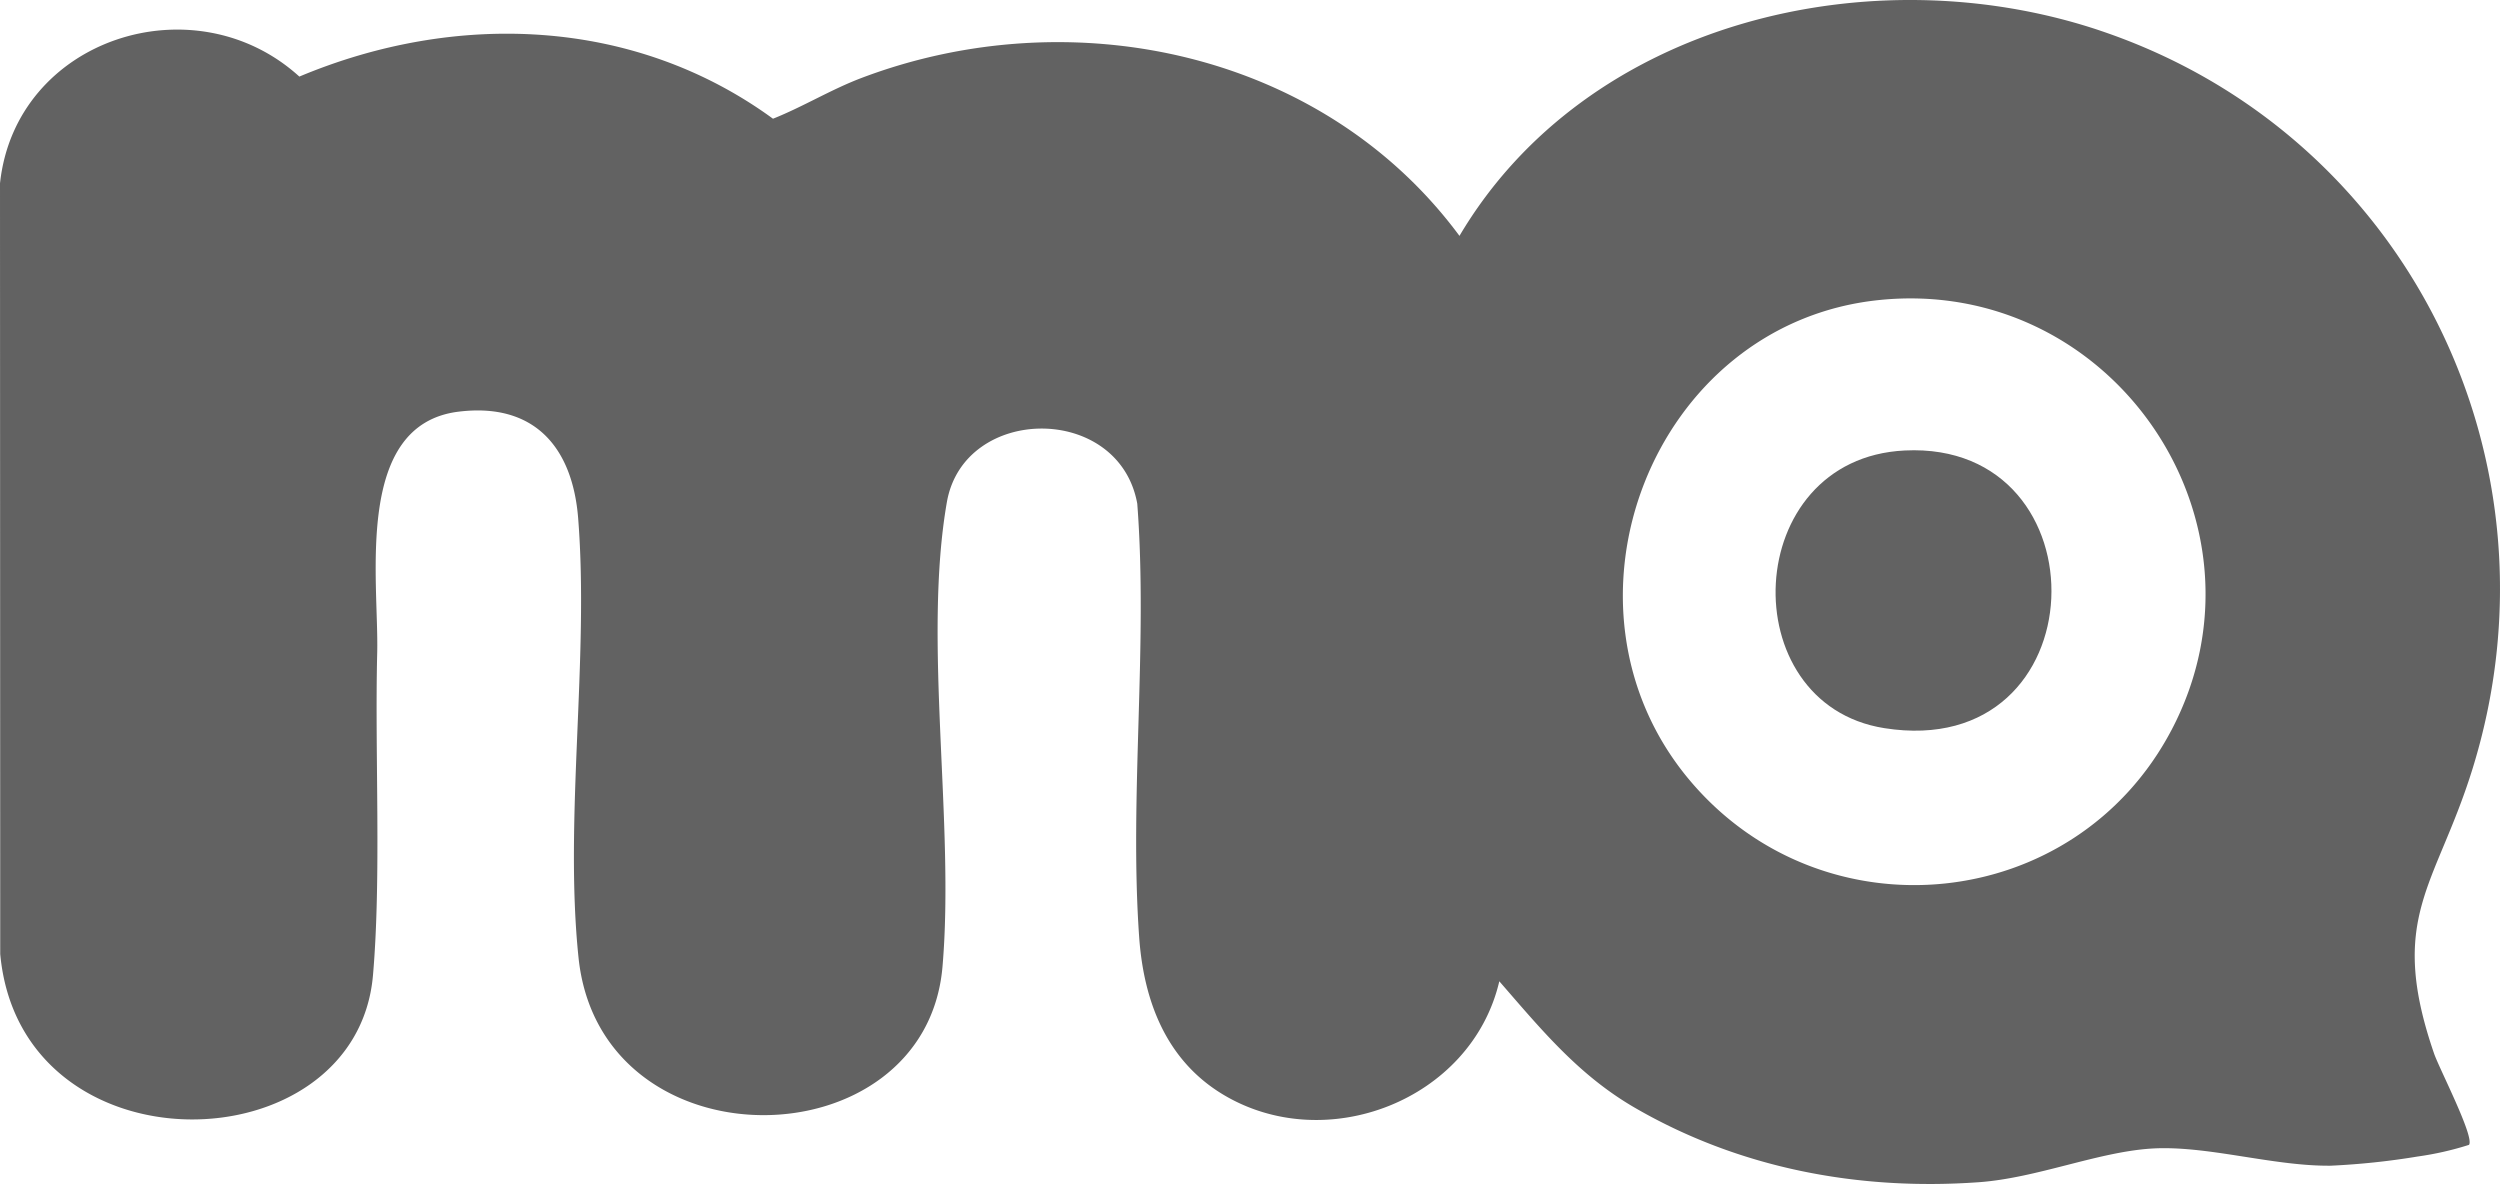 <?xml version="1.0" encoding="UTF-8"?> <svg xmlns="http://www.w3.org/2000/svg" xmlns:xlink="http://www.w3.org/1999/xlink" id="Group_398" data-name="Group 398" width="316.442" height="149.865" viewBox="0 0 316.442 149.865"><defs><clipPath id="clip-path"><rect id="Rectangle_472" data-name="Rectangle 472" width="316.442" height="149.865" fill="#626262"></rect></clipPath></defs><g id="Group_397" data-name="Group 397" clip-path="url(#clip-path)"><path id="Path_1765" data-name="Path 1765" d="M265.843,3.879c-28.924-9.718-65.007-1.217-81.108,25.978-17.214-23.274-49.007-30.079-75.659-20-3.9,1.476-7.377,3.632-11.233,5.172C80.25,2.184,57.669,1.4,37.891,9.694,24.575-2.408,1.952,4.883,0,23.215l.028,97.538c2.569,27.962,45.09,26.982,47.184,2.678,1.07-12.421.22-27.927.533-40.81.223-9.154-3.009-28.874,10.3-30.513,9.518-1.171,14.423,4.427,15.138,13.51,1.4,17.749-1.783,38.081.046,55.607,2.79,26.727,43.924,26.03,46.068,1.145,1.569-18.217-2.5-41.267.555-58.809,2.153-12.352,21.793-12.549,24.1.192,1.369,17.963-1.02,37.045.242,54.883.566,7.989,3.364,15.442,10.424,19.788,13.062,8.041,31.625.891,35.16-14.215,5.312,6.107,10.013,11.862,17.129,15.991,13.23,7.676,28.294,10.533,43.547,9.443,7.278-.52,14.937-3.777,21.718-4.25,7.012-.49,15.45,2.236,22.834,2.158a93.737,93.737,0,0,0,11.025-1.165,39.041,39.041,0,0,0,6.487-1.474c.74-.964-3.758-9.633-4.42-11.556-5.919-17.184.162-21.059,4.783-35.775,12.306-39.19-8.24-80.665-47.04-93.7m9.013,88.536c-12.219,23.23-44.065,26.434-60.972,6.356-18.571-22.055-4.815-57.872,24.014-60.8,29.523-3,50.78,28.172,36.958,54.449" transform="translate(0 0)" fill="#626262"></path><path id="Path_1766" data-name="Path 1766" d="M323.368,77.883c25.621-1.254,24.7,39.469-2.587,35.146-19.292-3.056-18.189-34.13,2.587-35.146" transform="translate(-82.27 -20.862)" fill="#626262"></path></g></svg> 